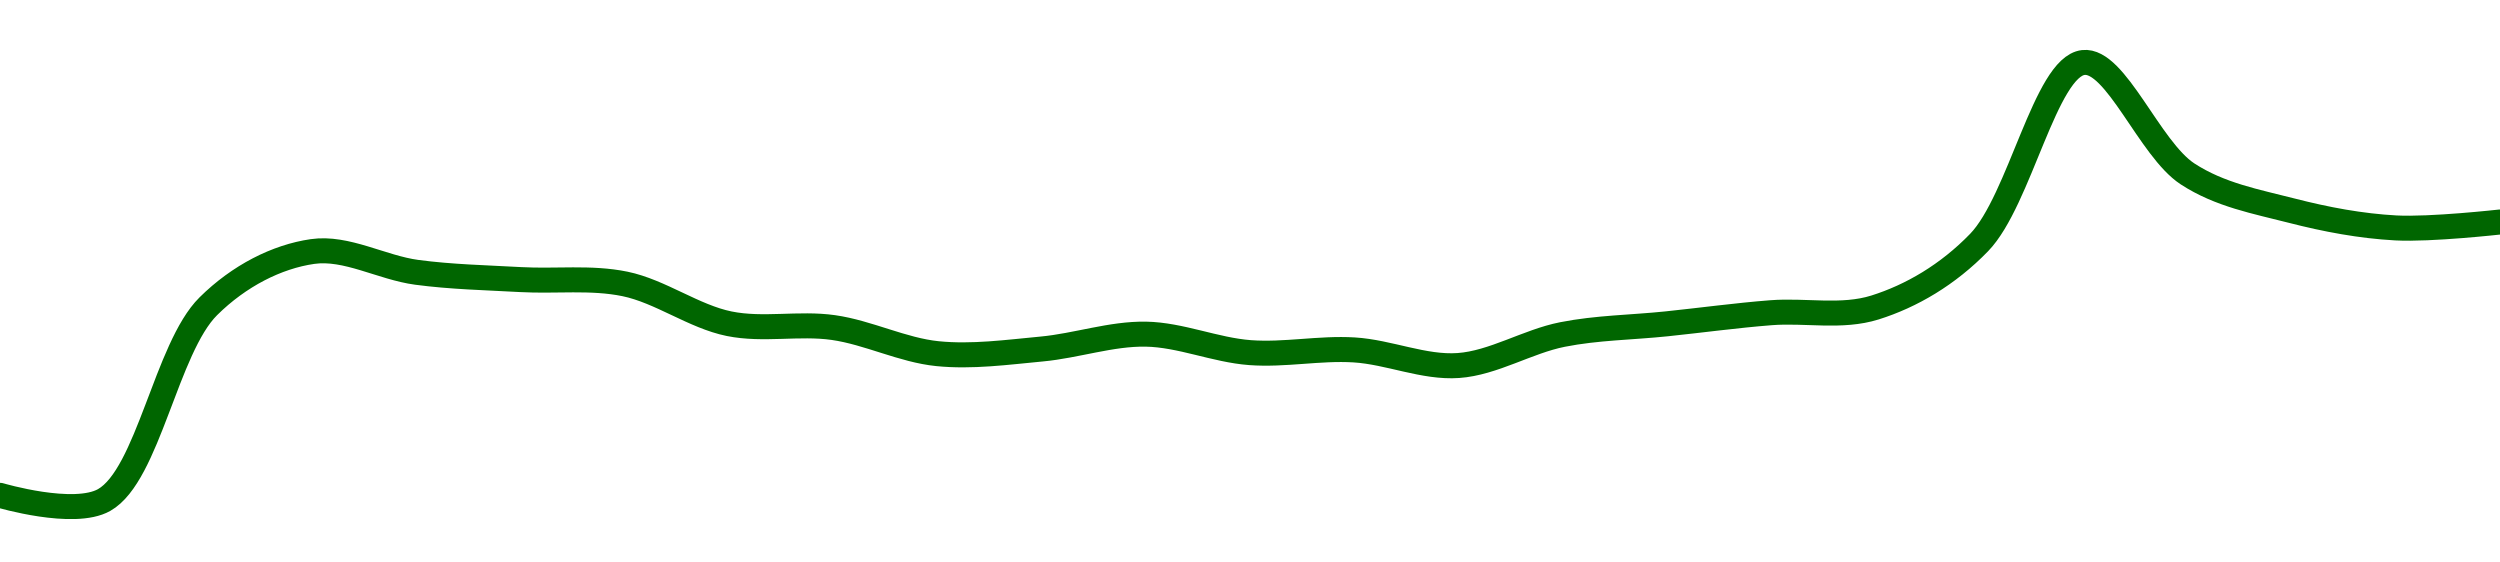 <!-- series1d: [0.00684395,0.00680999,0.00821949,0.00861766,0.00846639,0.00841342,0.0083818,0.0080924,0.00806452,0.00787455,0.00790841,0.00801657,0.00788209,0.00790191,0.00778828,0.008014,0.00809157,0.0081724,0.00821051,0.00868355,0.00999277,0.00918264,0.00891498,0.00878932,0.00883246] -->

<svg width="200" height="45" viewBox="0 0 200 45" xmlns="http://www.w3.org/2000/svg">
  <defs>
    <linearGradient id="grad-area" x1="0" y1="0" x2="0" y2="1">
      <stop offset="0%" stop-color="rgba(76,175,80,.2)" />
      <stop offset="100%" stop-color="rgba(0,0,0,0)" />
    </linearGradient>
  </defs>

  <path d="M0,39.627C0,39.627,5.908,41.377,8.333,40C11.855,38,13.3,27.835,16.667,24.5C19.129,22.061,22.147,20.533,25,20.122C27.71,19.73,30.544,21.411,33.333,21.785C36.099,22.156,38.888,22.213,41.667,22.368C44.443,22.523,47.267,22.152,50,22.715C52.826,23.298,55.507,25.323,58.333,25.898C61.066,26.454,63.909,25.812,66.667,26.204C69.465,26.602,72.201,28.011,75,28.293C77.758,28.571,80.562,28.18,83.333,27.921C86.117,27.661,88.893,26.685,91.667,26.732C94.448,26.779,97.212,28.002,100,28.21C102.767,28.418,105.563,27.822,108.333,27.993C111.119,28.164,113.91,29.436,116.667,29.242C119.467,29.045,122.196,27.316,125,26.76C127.752,26.214,130.556,26.197,133.333,25.907C136.111,25.617,138.886,25.236,141.667,25.018C144.441,24.8,147.327,25.438,150,24.599C152.901,23.688,155.835,21.98,158.333,19.397C161.584,16.036,163.638,5.346,166.667,5C169.26,4.704,171.96,11.921,175,13.909C177.588,15.601,180.523,16.129,183.333,16.852C186.08,17.559,188.881,18.084,191.667,18.234C194.436,18.383,200,17.76,200,17.76"
        fill="none"
        stroke="#006600"
        stroke-width="2"
        stroke-linejoin="round"
        stroke-linecap="round"
        />
</svg>